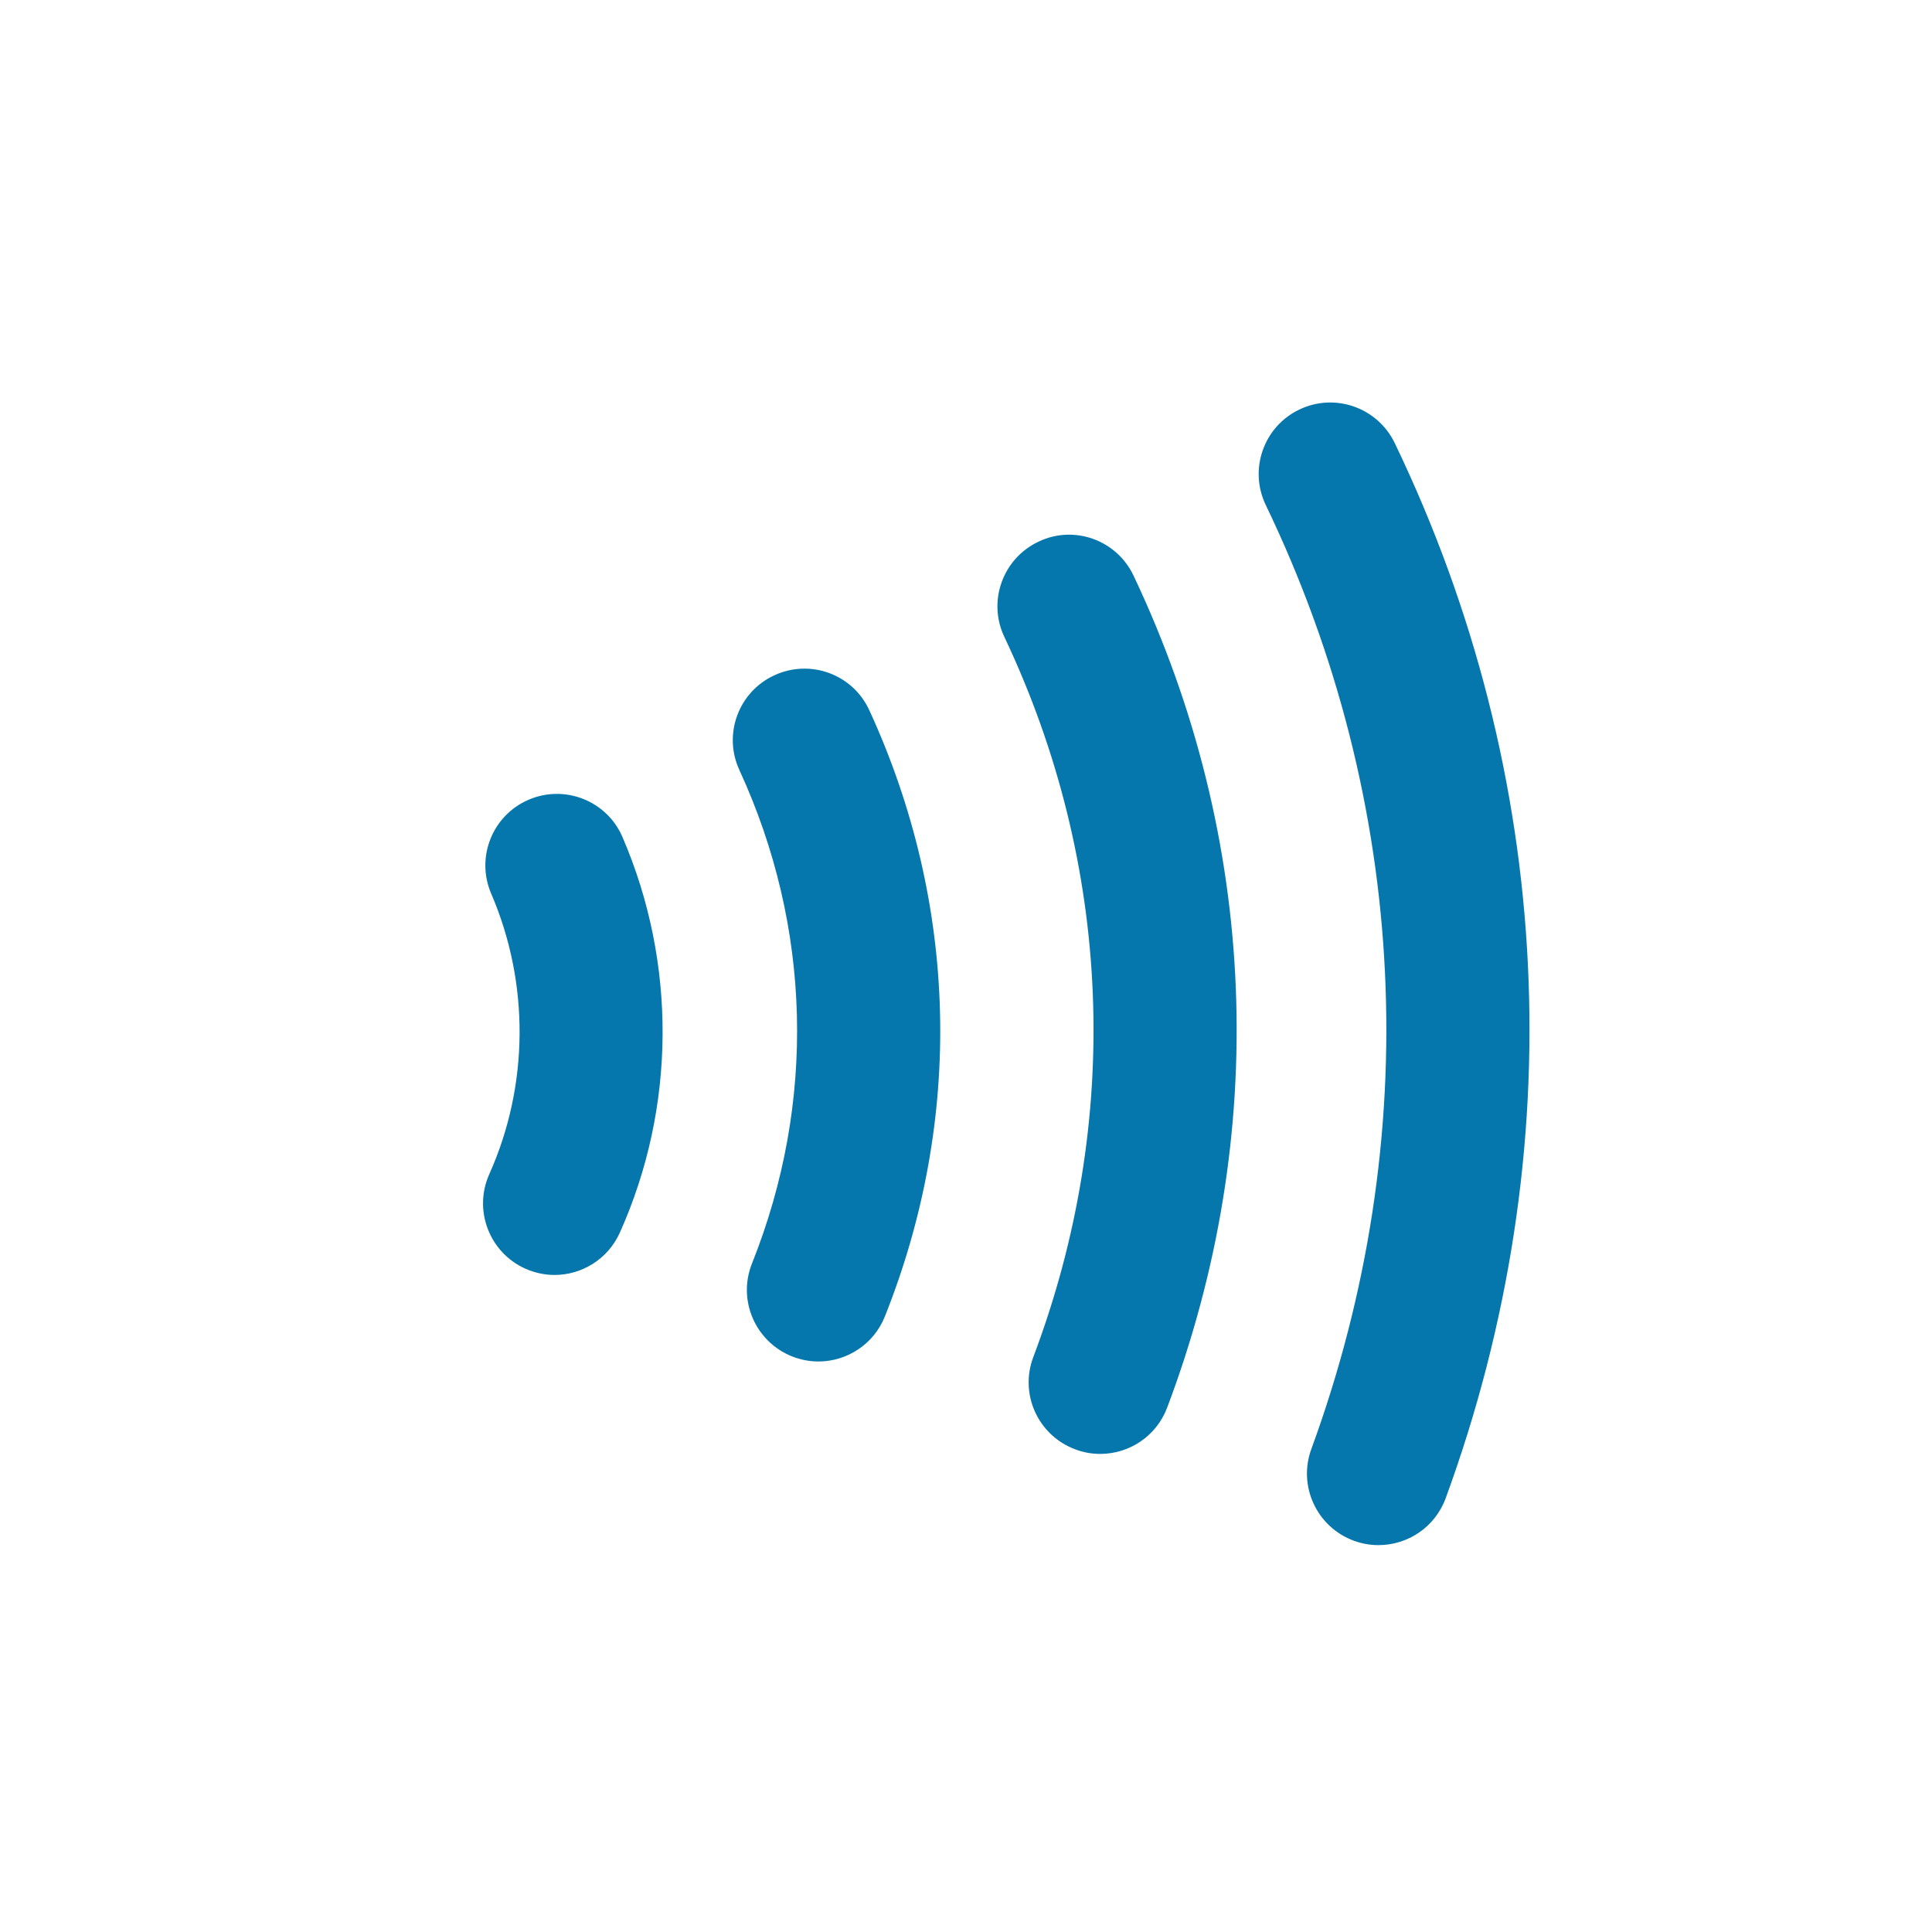 <svg width="24" height="24" viewBox="0 0 24 24" fill="none" xmlns="http://www.w3.org/2000/svg">
<path fill-rule="evenodd" clip-rule="evenodd" d="M15.724 6.274C15.511 5.832 15.697 5.3 16.14 5.088C16.582 4.875 17.113 5.062 17.326 5.504C19.314 9.638 19.539 14.293 17.959 18.611C17.827 18.971 17.488 19.194 17.124 19.194C17.023 19.194 16.92 19.177 16.819 19.14C16.358 18.971 16.121 18.461 16.29 18C17.704 14.138 17.503 9.972 15.724 6.274ZM12.476 7.911C12.266 7.468 12.456 6.939 12.9 6.729C13.342 6.516 13.873 6.708 14.082 7.152C15.632 10.423 15.779 14.094 14.499 17.486C14.364 17.843 14.027 18.061 13.667 18.061C13.563 18.061 13.457 18.043 13.354 18.003C12.894 17.83 12.662 17.317 12.836 16.858C13.945 13.921 13.818 10.744 12.476 7.911ZM9.621 8.388C9.175 8.592 8.979 9.12 9.185 9.566C10.084 11.519 10.139 13.697 9.342 15.694C9.159 16.15 9.382 16.666 9.837 16.849C9.946 16.892 10.057 16.913 10.167 16.913C10.52 16.913 10.854 16.7 10.992 16.354C11.972 13.898 11.903 11.224 10.799 8.823C10.595 8.378 10.069 8.182 9.621 8.388ZM6.102 11.102C5.908 10.652 6.115 10.129 6.566 9.935C7.014 9.741 7.54 9.947 7.733 10.399C8.408 11.965 8.397 13.757 7.7 15.312C7.552 15.642 7.228 15.838 6.888 15.838C6.768 15.838 6.644 15.812 6.526 15.76C6.078 15.559 5.878 15.033 6.078 14.586C6.572 13.483 6.58 12.213 6.102 11.102Z" fill="#0577AC"/>
</svg>

